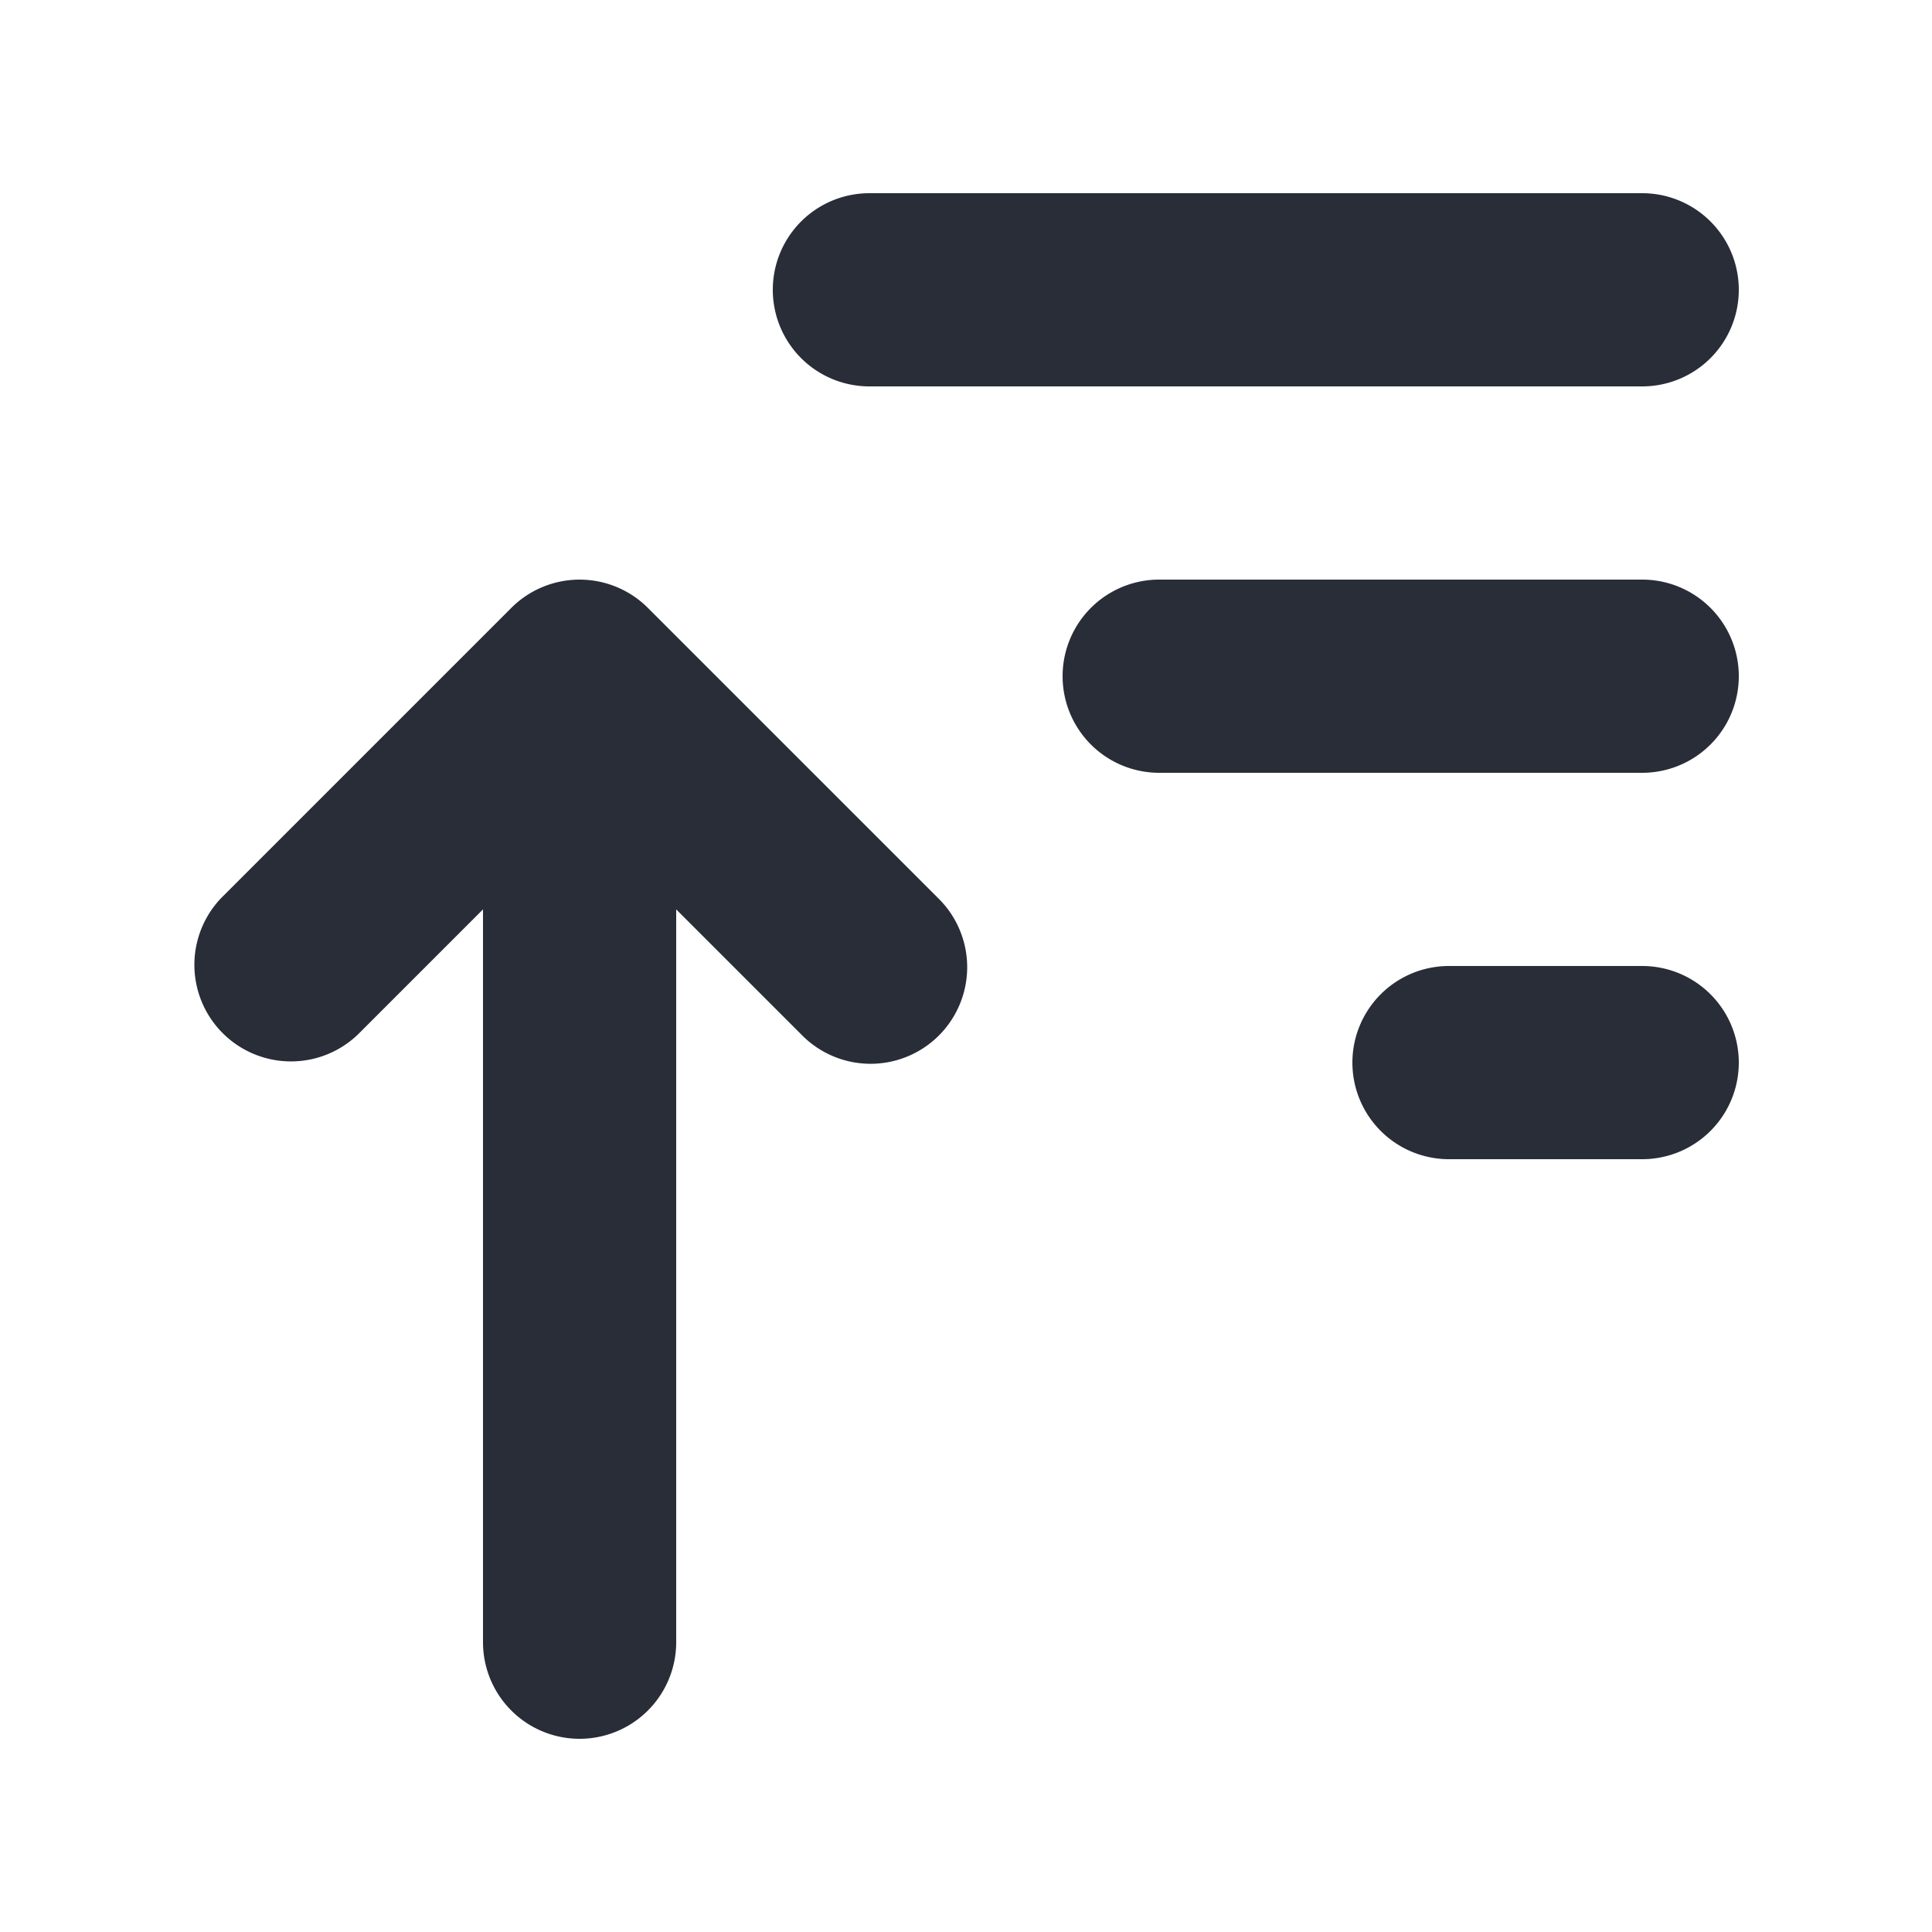 <svg xmlns="http://www.w3.org/2000/svg" xmlns:xlink="http://www.w3.org/1999/xlink" width="20" height="20" viewBox="0 0 20 20">
  <defs>
    <clipPath id="clip-sortup20db">
      <rect width="20" height="20"/>
    </clipPath>
  </defs>
  <g id="sortup20db" clip-path="url(#clip-sortup20db)">
    <g id="Sort_Up" data-name="Sort Up" transform="translate(2 2)">
      <path id="_Color" data-name="🎨 Color" d="M3,15V7.414L1.707,8.707A1,1,0,0,1,.293,7.293l3-3a1,1,0,0,1,1.414,0l3,3A1,1,0,1,1,6.293,8.707L5,7.414V15a1,1,0,0,1-2,0Zm10-5a1,1,0,1,1,0-2h2a1,1,0,0,1,0,2ZM10,6a1,1,0,0,1,0-2h5a1,1,0,0,1,0,2ZM7,2A1,1,0,1,1,7,0h8a1,1,0,0,1,0,2Z" transform="translate(0)" fill="#282d37"/>
    </g>
  </g>
</svg>

